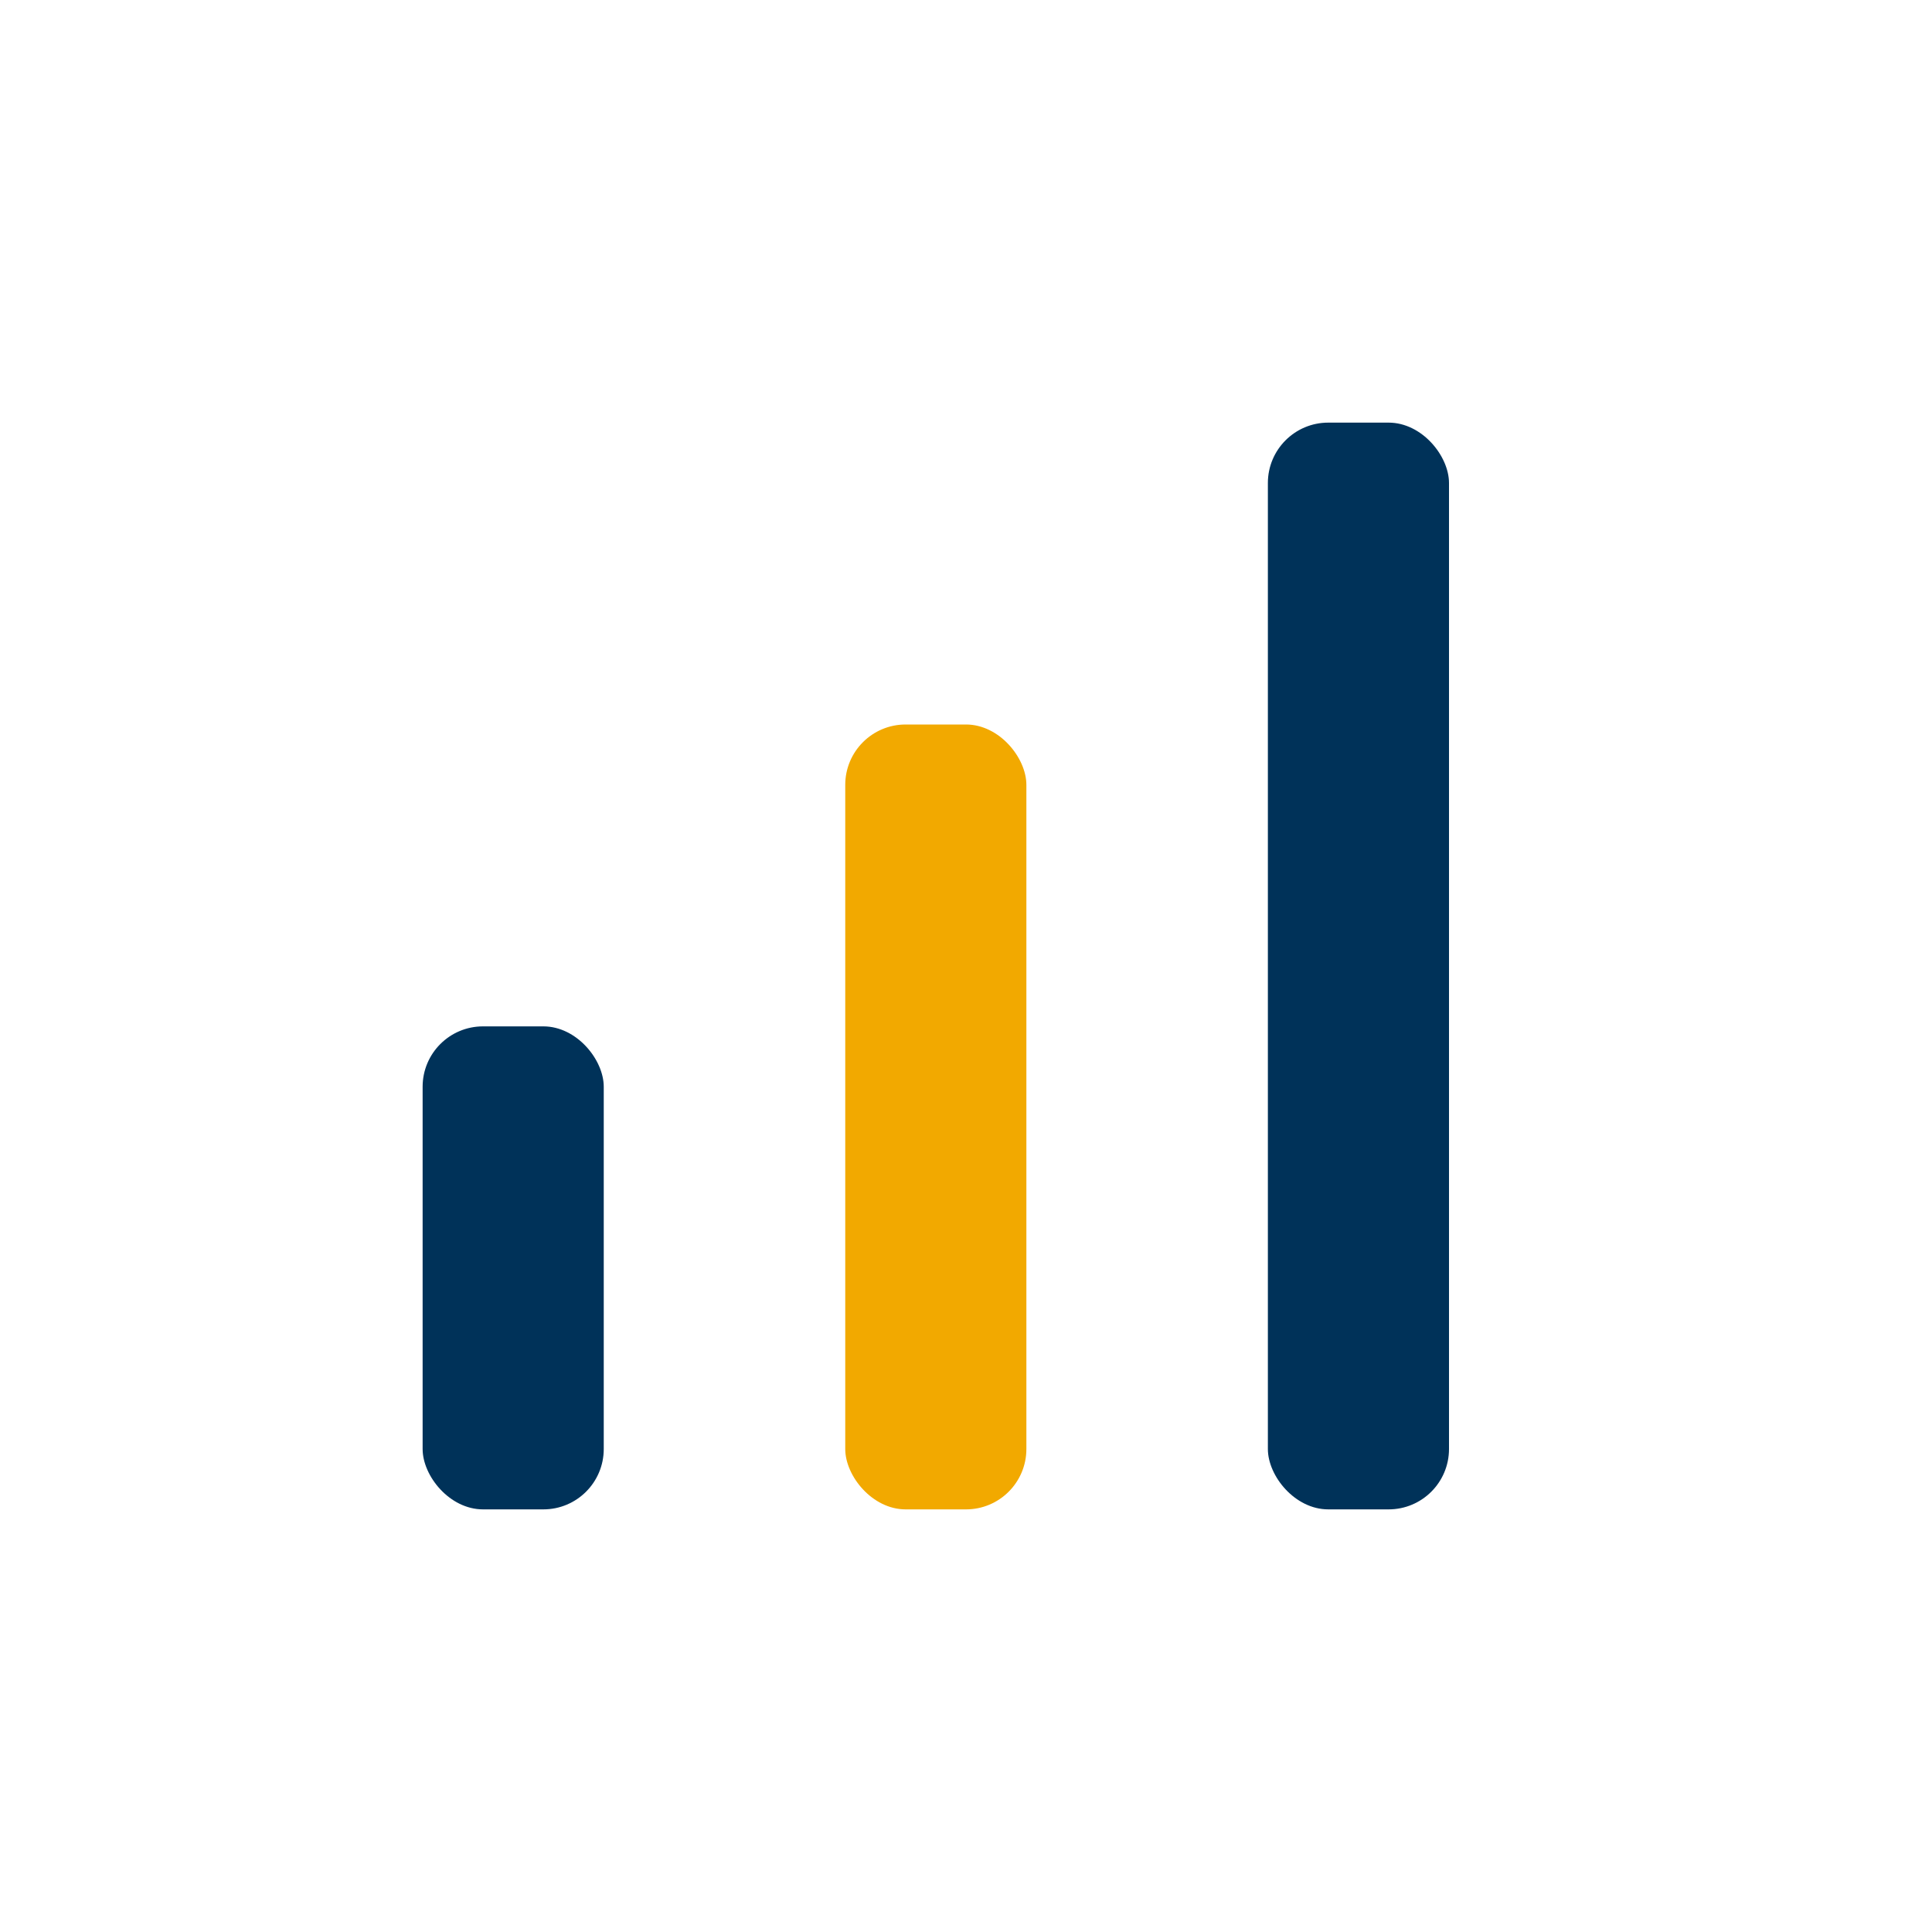 <?xml version="1.0" encoding="UTF-8"?>
<svg xmlns="http://www.w3.org/2000/svg" width="32" height="32" viewBox="0 0 32 32"><rect x="7" y="17" width="3" height="8" rx="1" fill="#003259"/><rect x="14" y="12" width="3" height="13" rx="1" fill="#F2A900"/><rect x="21" y="7" width="3" height="18" rx="1" fill="#003259"/></svg>